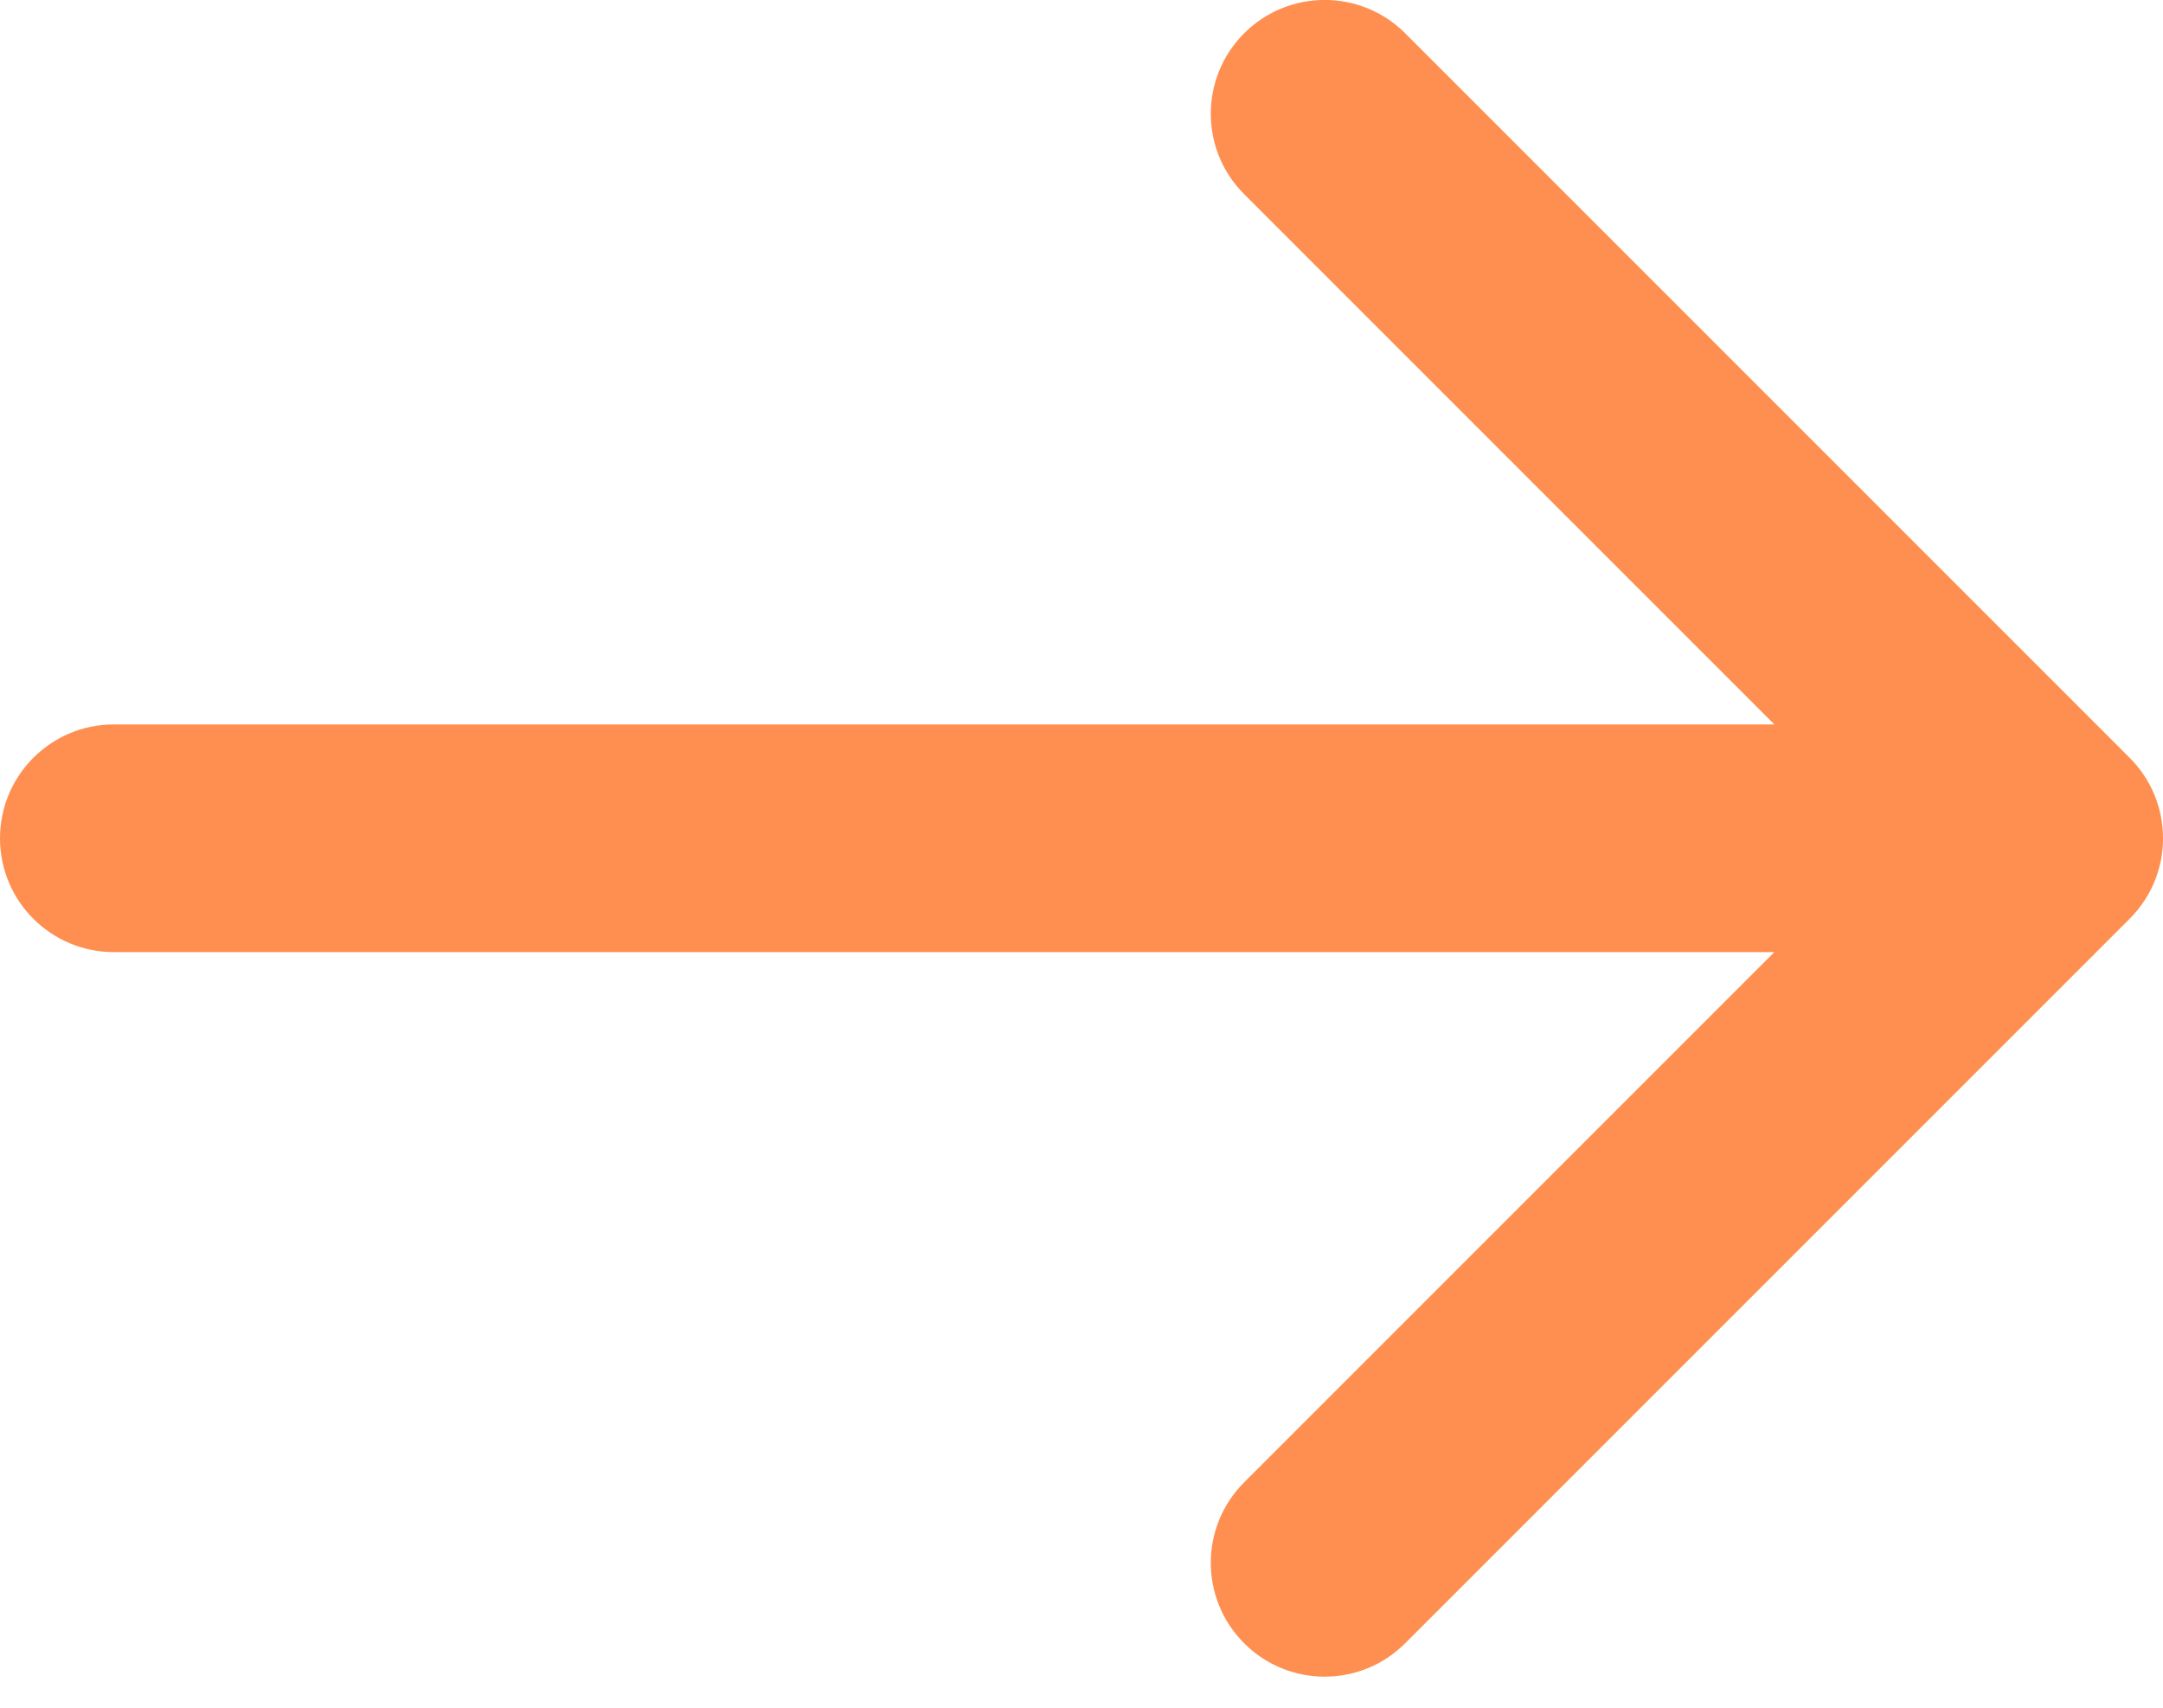 <?xml version="1.0" encoding="UTF-8"?> <svg xmlns="http://www.w3.org/2000/svg" width="19" height="15" viewBox="0 0 19 15" fill="none"><path d="M1 6.363C0.448 6.363 0 6.811 0 7.363C0 7.916 0.448 8.363 1 8.363V7.363V6.363ZM18.707 8.07C19.098 7.68 19.098 7.047 18.707 6.656L12.343 0.292C11.953 -0.098 11.319 -0.098 10.929 0.292C10.538 0.683 10.538 1.316 10.929 1.706L16.586 7.363L10.929 13.02C10.538 13.411 10.538 14.044 10.929 14.434C11.319 14.825 11.953 14.825 12.343 14.434L18.707 8.07ZM1 7.363V8.363H18V7.363V6.363H1V7.363Z" fill="#FF8F51"></path></svg> 